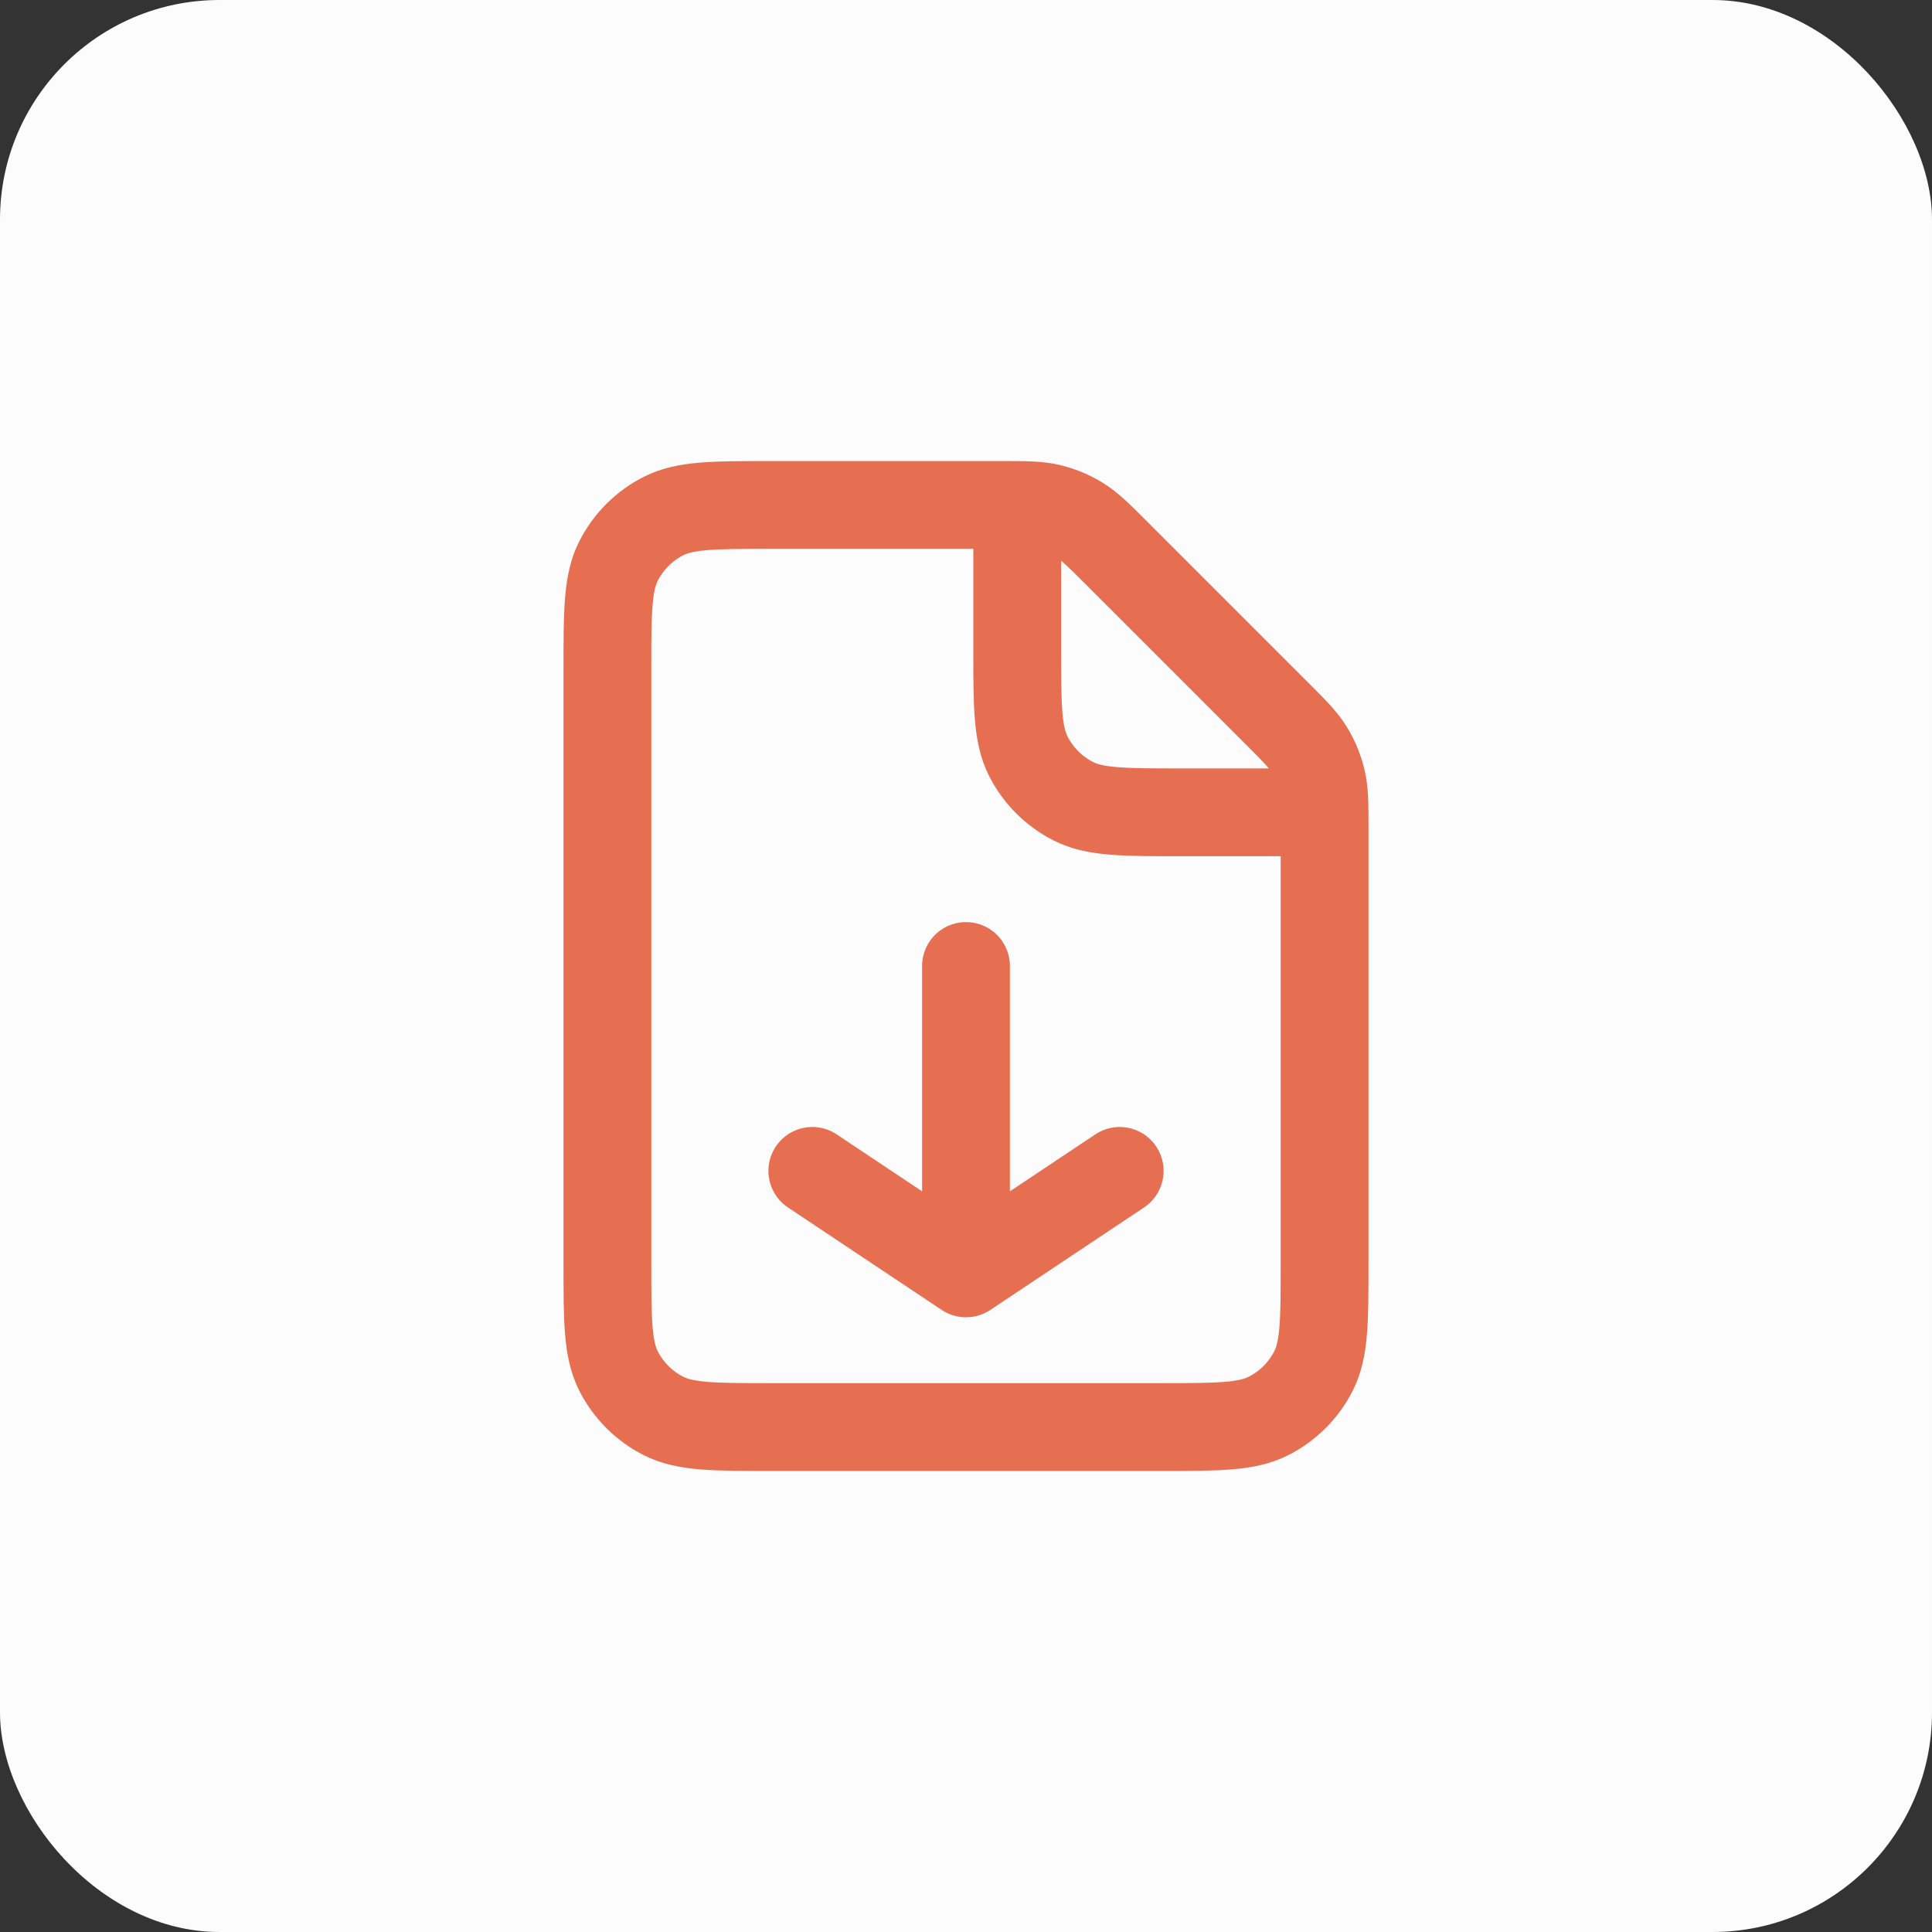 <svg width="88" height="88" viewBox="0 0 88 88" fill="none" xmlns="http://www.w3.org/2000/svg">
<rect x="0" y="0" width="88" height="88" fill="#333333" stroke="none"/>
<rect width="88" height="88" rx="10" fill="#FCFCFC"/>
<path d="M44 44L44 58M44 58L51 53.333M44 58L37 53.333M60.334 37H53.8C51.187 37 49.879 37 48.881 36.491C48.003 36.044 47.289 35.33 46.842 34.452C46.333 33.454 46.333 32.147 46.333 29.533V23M60.333 57.533V37.76C60.333 36.618 60.332 36.047 60.203 35.51C60.089 35.034 59.901 34.579 59.645 34.161C59.356 33.69 58.954 33.287 58.147 32.48L50.854 25.187C50.047 24.38 49.643 23.976 49.172 23.688C48.755 23.432 48.3 23.243 47.824 23.129C47.287 23 46.716 23 45.574 23H35.134C32.52 23 31.212 23 30.214 23.509C29.336 23.956 28.623 24.67 28.175 25.548C27.667 26.546 27.667 27.853 27.667 30.467V57.533C27.667 60.147 27.667 61.454 28.175 62.452C28.623 63.33 29.336 64.044 30.214 64.491C31.212 65 32.52 65 35.134 65H52.867C55.481 65 56.786 65 57.785 64.491C58.663 64.044 59.378 63.33 59.825 62.452C60.334 61.454 60.333 60.147 60.333 57.533Z" stroke="#E76F51" stroke-width="4" stroke-linecap="round" stroke-linejoin="round"/>
</svg>
